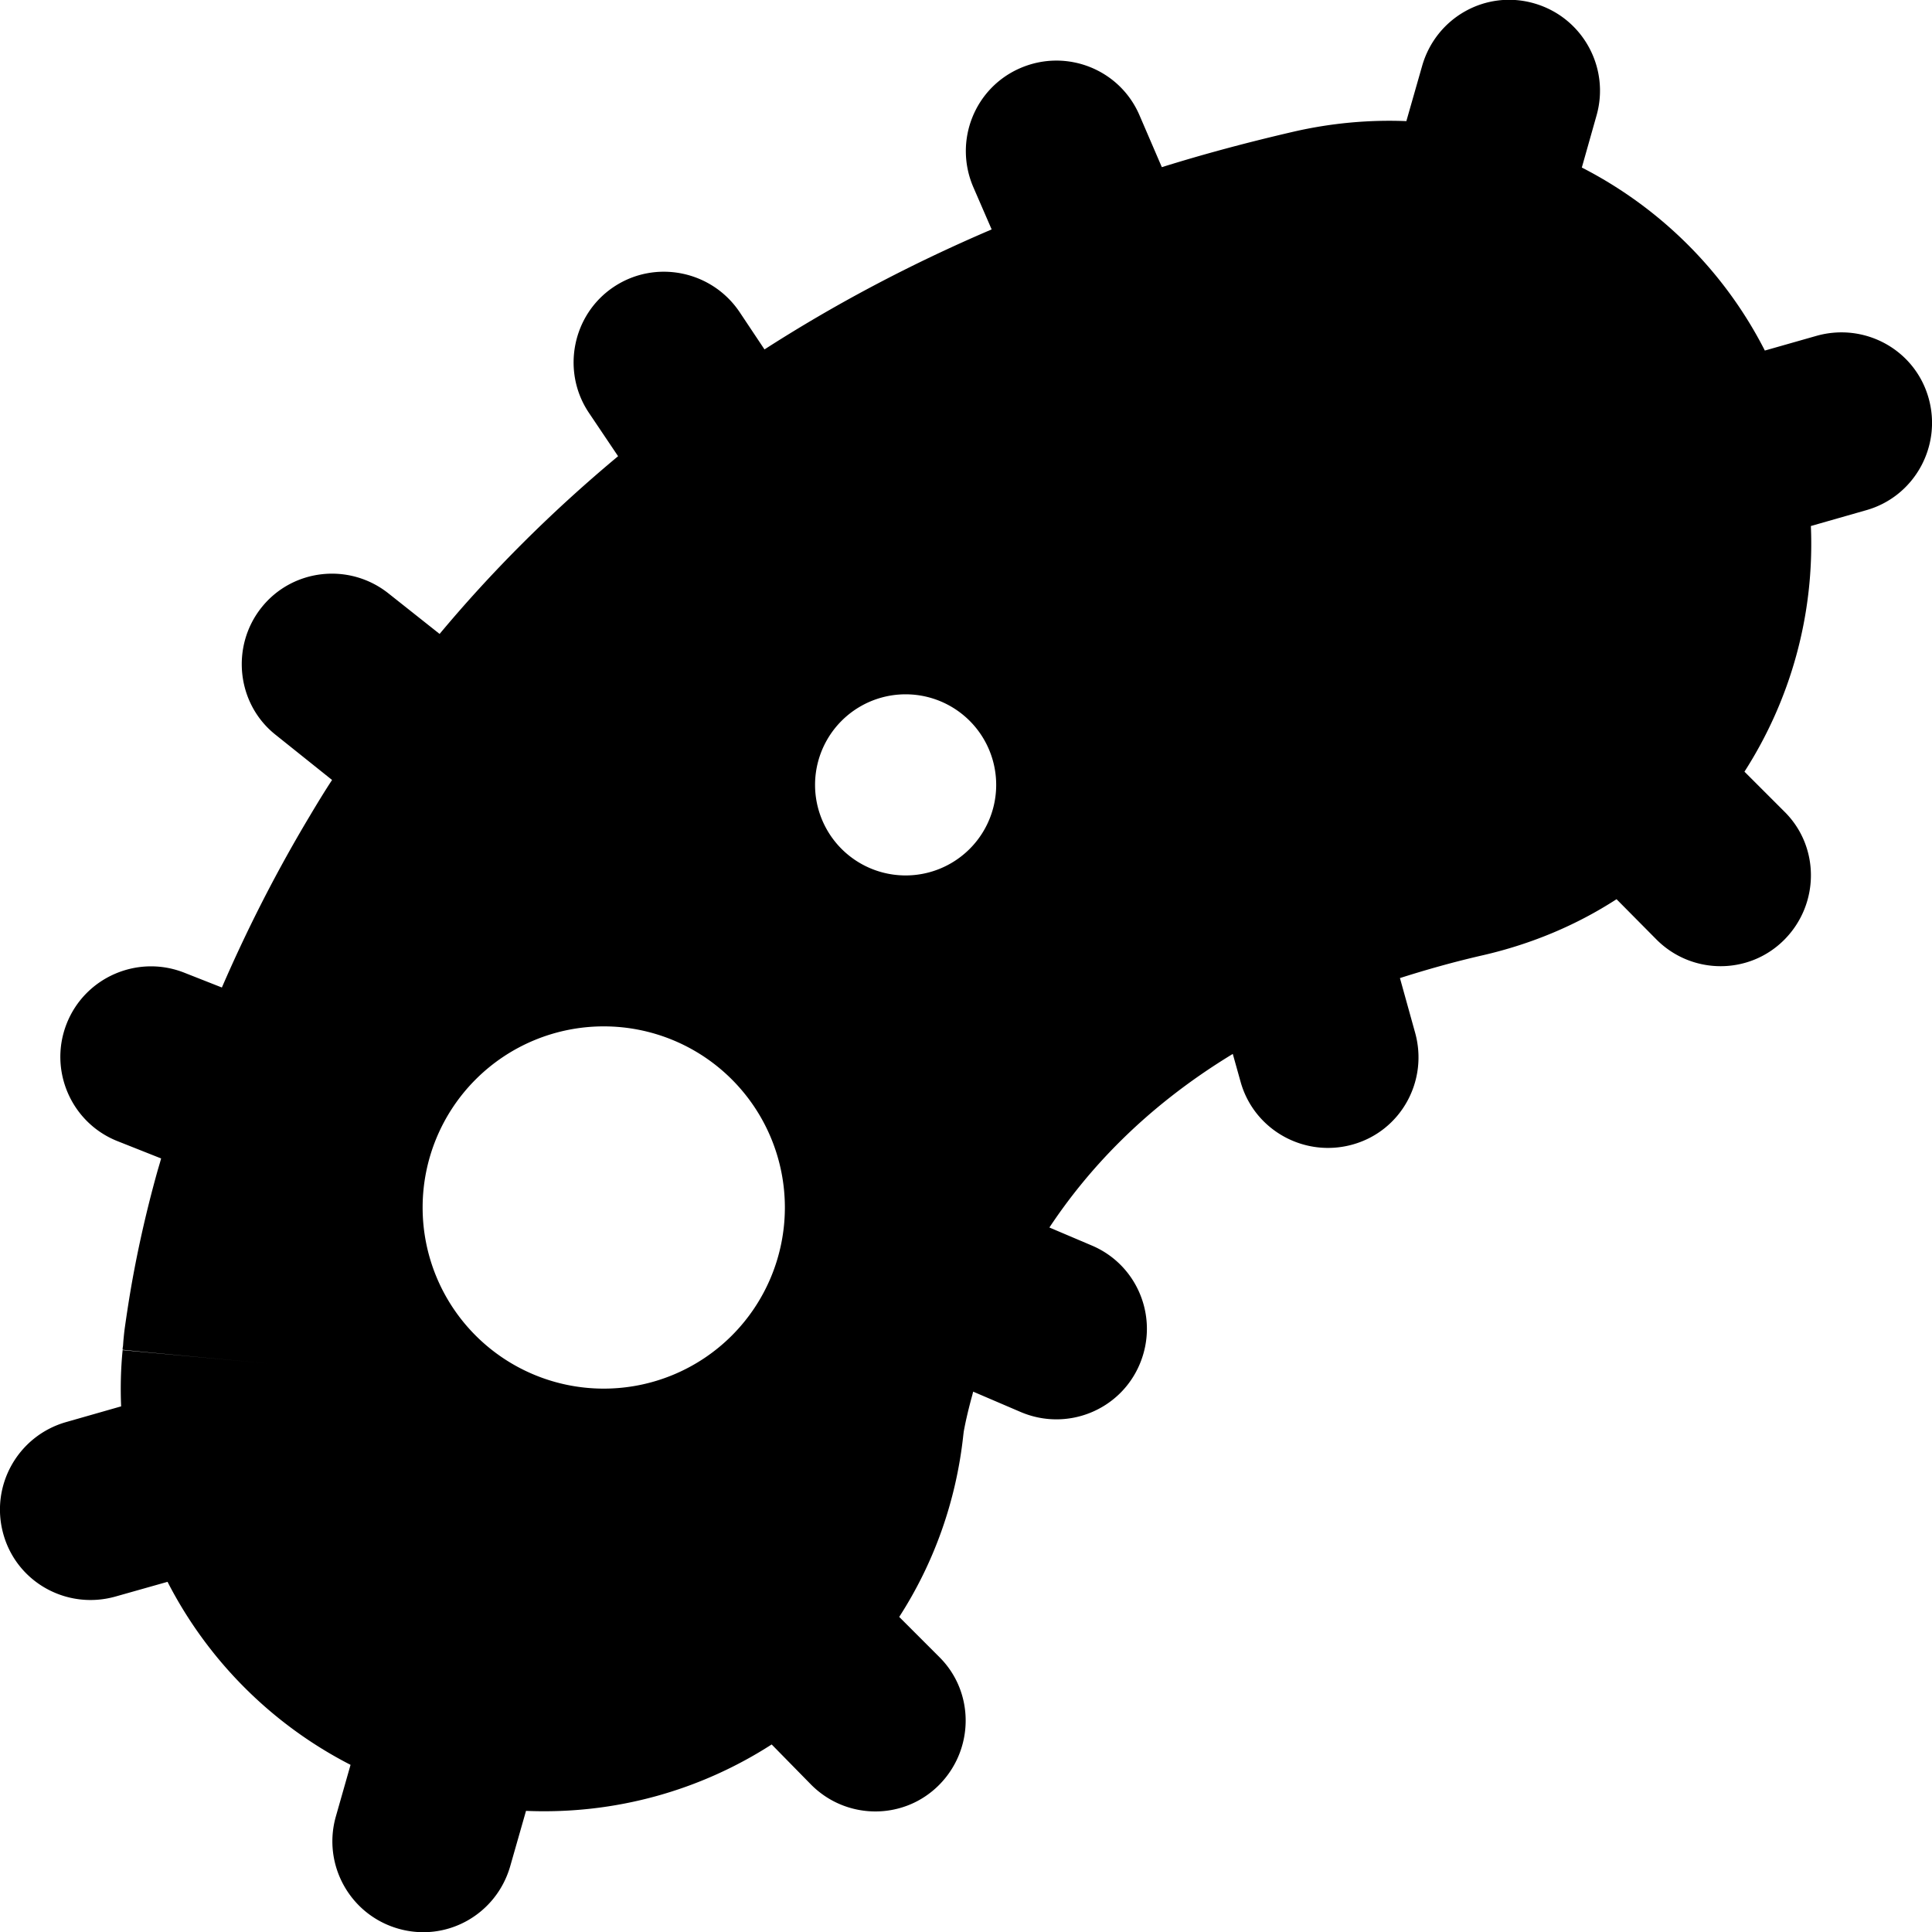 <svg xmlns="http://www.w3.org/2000/svg" viewBox="0 0 512 512"><!--! Font Awesome Free 6.5.2 by @fontawesome - https://fontawesome.com License - https://fontawesome.com/license/free (Icons: CC BY 4.0, Fonts: SIL OFL 1.1, Code: MIT License) Copyright 2024 Fonticons, Inc.--><path d="M423.1 30.6c3.6-12.7-3.7-26-16.5-29.7s-26 3.7-29.7 16.5l-4.2 14.7c-9.8-.4-19.9.5-29.9 2.8-12.1 2.8-23.7 5.9-34.9 9.4L302 30.6c-5.2-12.2-19.3-17.8-31.5-12.6s-17.8 19.3-12.6 31.5l4.9 11.3c-22 9.4-42 20.1-60.2 31.8l-6.6-9.9c-7.4-11-22.3-14-33.3-6.7s-14 22.3-6.7 33.3l7.8 11.6c-18 15-33.7 30.8-47.3 47.1L103 157.3c-10.4-8.3-25.5-6.6-33.7 3.7s-6.6 25.5 3.7 33.7l15 12c-2.1 3.2-4.1 6.5-6 9.7-9.4 15.7-17 31-23.2 45.3l-9.9-3.9c-12.3-4.9-26.3 1.1-31.2 13.4s1.1 26.3 13.4 31.2l11.6 4.6c-.3 1.1-.6 2.1-.9 3.1-3.5 12.5-5.7 23.2-7.1 31.3-.7 4.1-1.2 7.5-1.6 10.3-.2 1.4-.3 2.6-.4 3.6l-.1 1.4-.1.6v.4s0 .1 39.2 3.7l-39.2-3.6c-.5 5-.6 10-.4 14.9l-14.7 4.2C4.7 380.6-2.7 393.8.9 406.6s16.9 20.1 29.7 16.5l13.8-3.9C55 439.9 72 457 92.9 467.7L89 481.4c-3.6 12.7 3.7 26 16.5 29.7s26-3.7 29.7-16.5l4.2-14.7c23.8 1 46.3-5.5 65.1-17.6L215 473c9.4 9.4 24.6 9.4 33.9 0s9.4-24.6 0-33.9l-10.6-10.6c9.1-14.1 15.1-30.5 17-48.3l.1-.8c.3-1.7 1-5.1 2.3-9.8l.2-.8 12.6 5.4c12.2 5.2 26.3-.4 31.5-12.6s-.4-26.3-12.6-31.5l-11.3-4.8c9.9-14.9 24.9-31.6 48.6-46l2.1 7.5c3.6 12.7 16.9 20.1 29.7 16.5s20.1-16.9 16.5-29.7l-4-14.4c6.9-2.2 14.3-4.3 22.2-6.1 12.9-3 24.7-8 35.2-14.8L439 249c9.4 9.4 24.6 9.4 33.9 0s9.4-24.6 0-33.9l-10.6-10.6c12.2-19 18.6-41.6 17.6-65.1l14.7-4.2c12.7-3.6 20.1-16.9 16.5-29.7S494.2 85.4 481.4 89l-13.7 3.9c-10.8-21.2-28-38-48.5-48.5l3.9-13.8zm-331 332.7L144 368l-51.9-4.7zM112 320a48 48 0 1 1 96 0 48 48 0 1 1-96 0zm128-136a24 24 0 1 1 0 48 24 24 0 1 1 0-48z"/></svg>